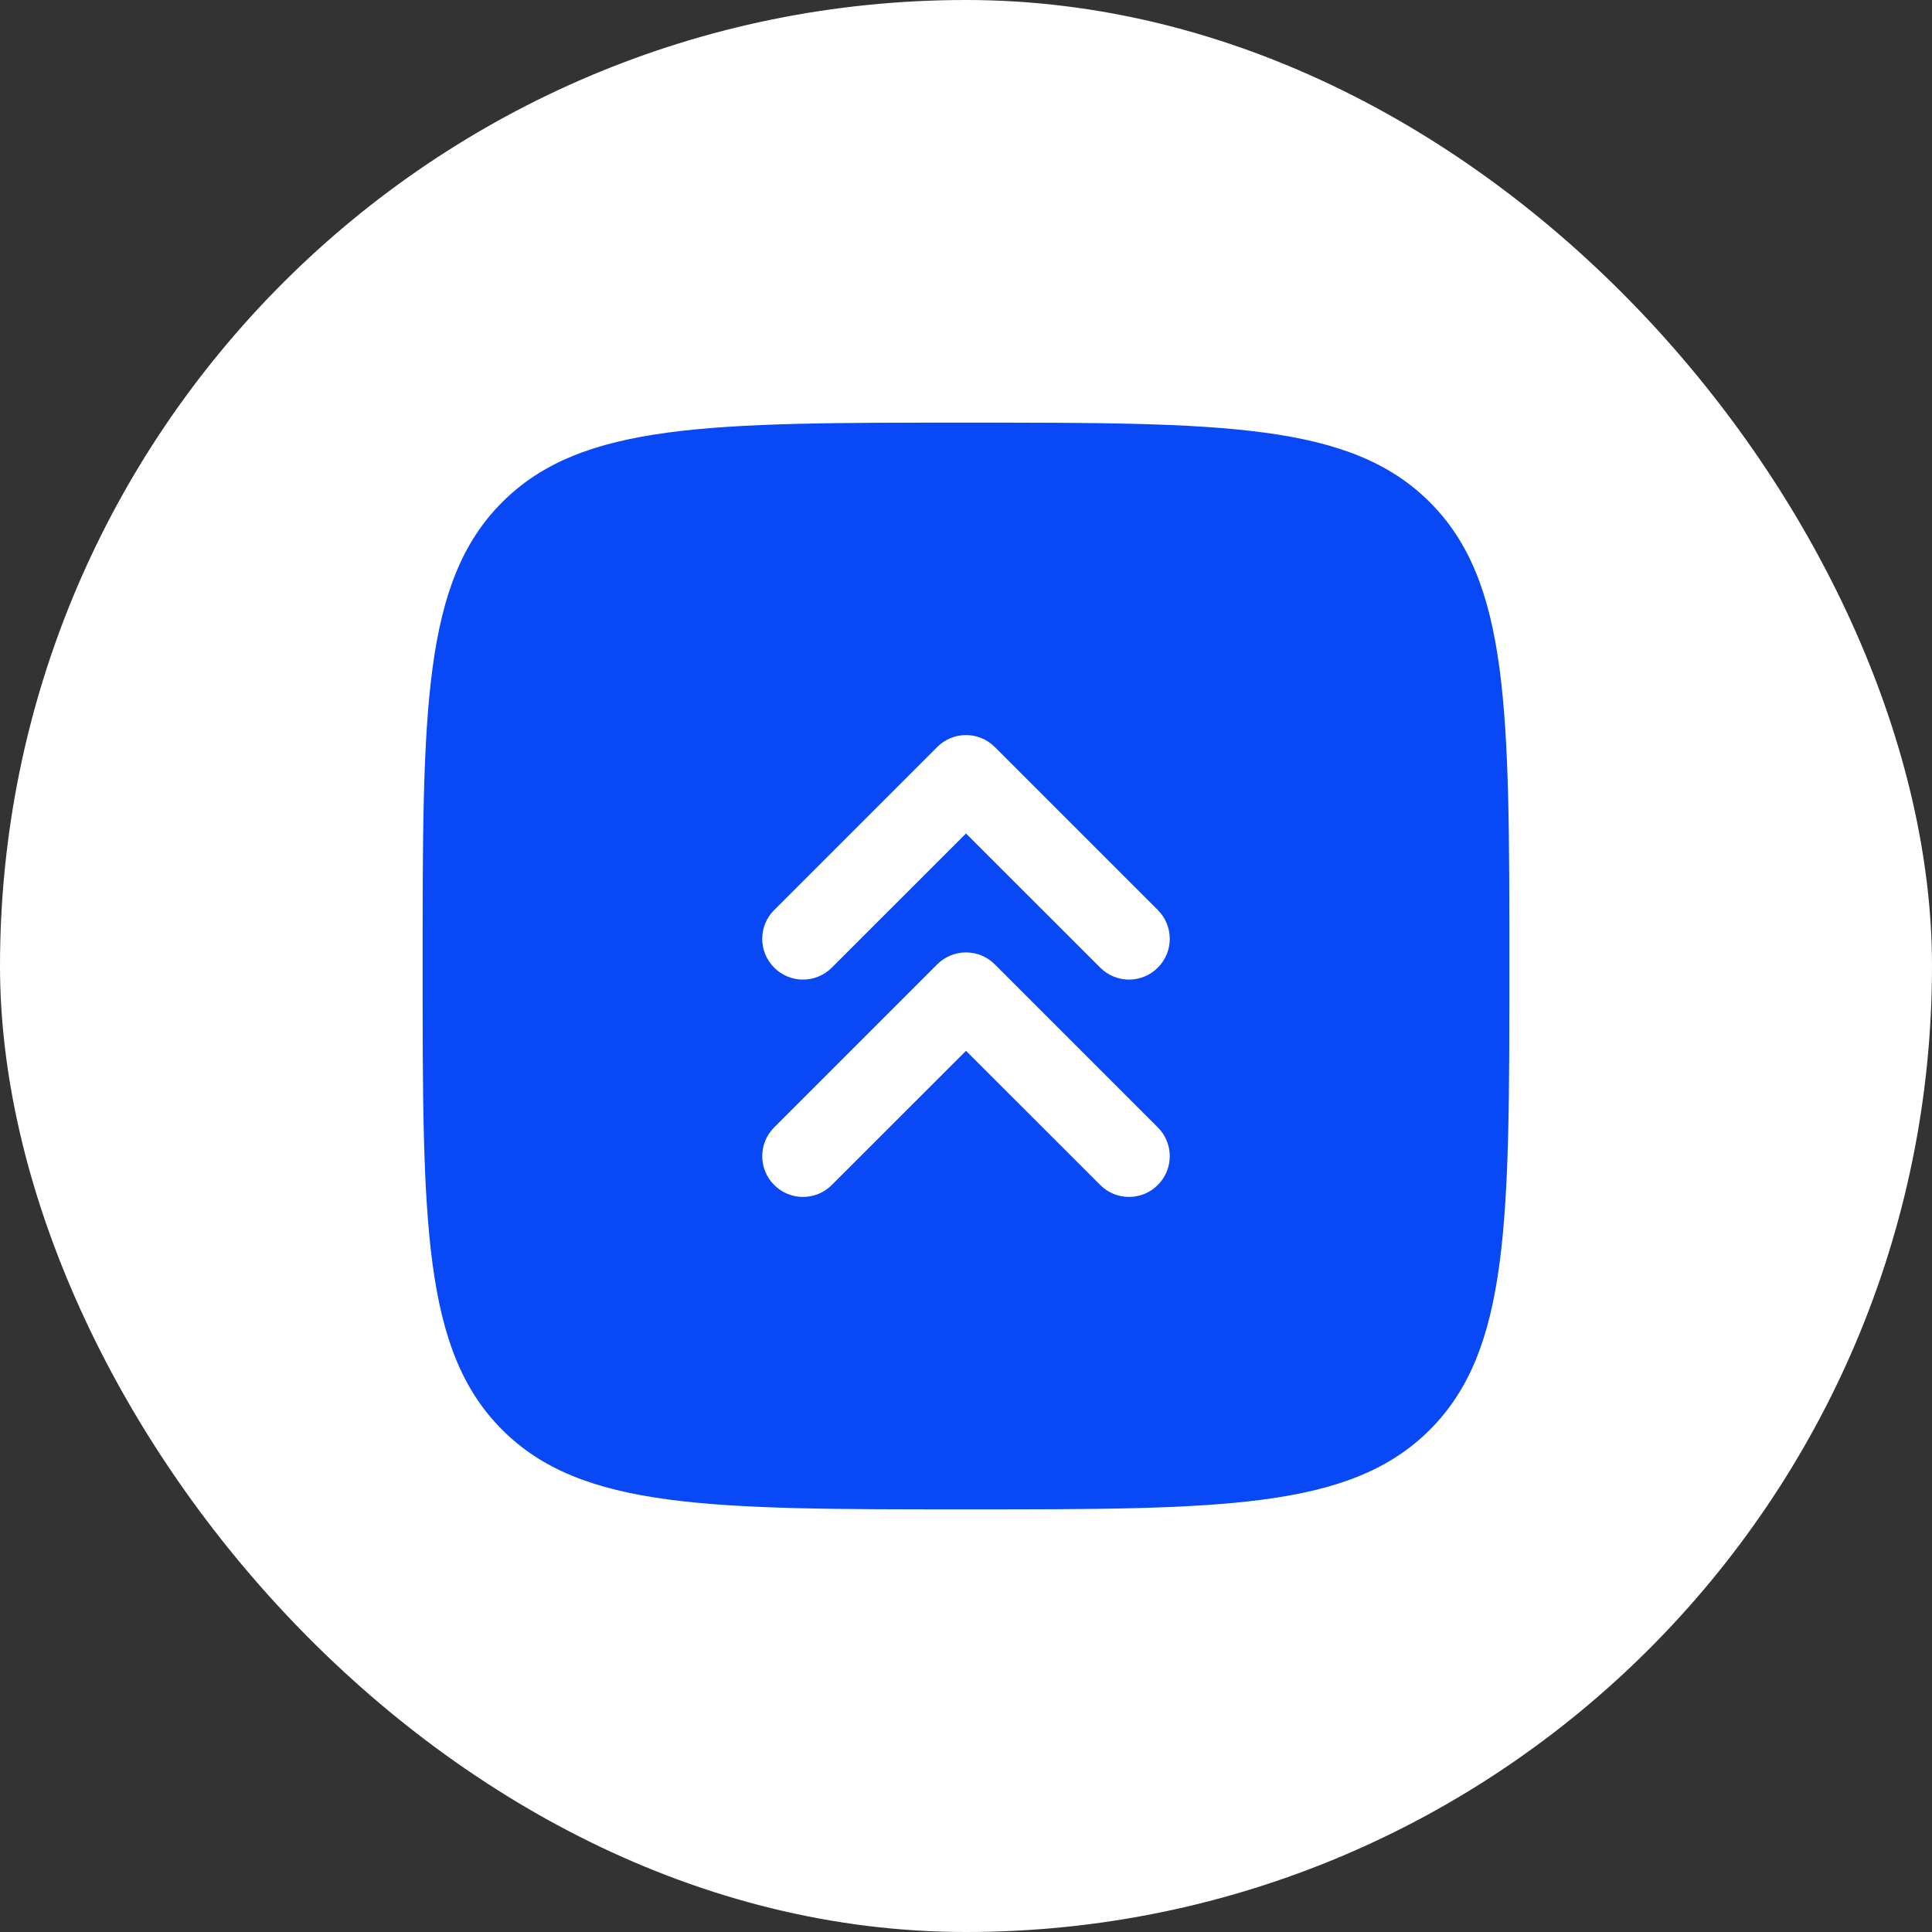 <?xml version="1.0" encoding="UTF-8"?> <svg xmlns="http://www.w3.org/2000/svg" width="32" height="32" viewBox="0 0 32 32" fill="none"><rect x="0" y="0" width="32" height="32" fill="#333333" stroke="none"/> <rect width="32" height="32" rx="16" fill="white"></rect> <path fill-rule="evenodd" clip-rule="evenodd" d="M8.318 23.682C9.636 25 11.757 25 16 25C20.243 25 22.364 25 23.682 23.682C25 22.364 25 20.243 25 16C25 11.757 25 9.636 23.682 8.318C22.364 7 20.243 7 16 7C11.757 7 9.636 7 8.318 8.318C7 9.636 7 11.757 7 16C7 20.243 7 22.364 8.318 23.682ZM12.823 15.073C12.559 15.336 12.559 15.764 12.823 16.027C13.086 16.291 13.514 16.291 13.777 16.027L16 13.805L18.223 16.027C18.486 16.291 18.914 16.291 19.177 16.027C19.441 15.764 19.441 15.336 19.177 15.073L16.477 12.373C16.214 12.109 15.786 12.109 15.523 12.373L12.823 15.073ZM12.823 19.627C12.559 19.364 12.559 18.936 12.823 18.673L15.523 15.973C15.786 15.709 16.214 15.709 16.477 15.973L19.177 18.673C19.441 18.936 19.441 19.364 19.177 19.627C18.914 19.891 18.486 19.891 18.223 19.627L16 17.405L13.777 19.627C13.514 19.891 13.086 19.891 12.823 19.627Z" fill="#0948F5"></path> </svg> 